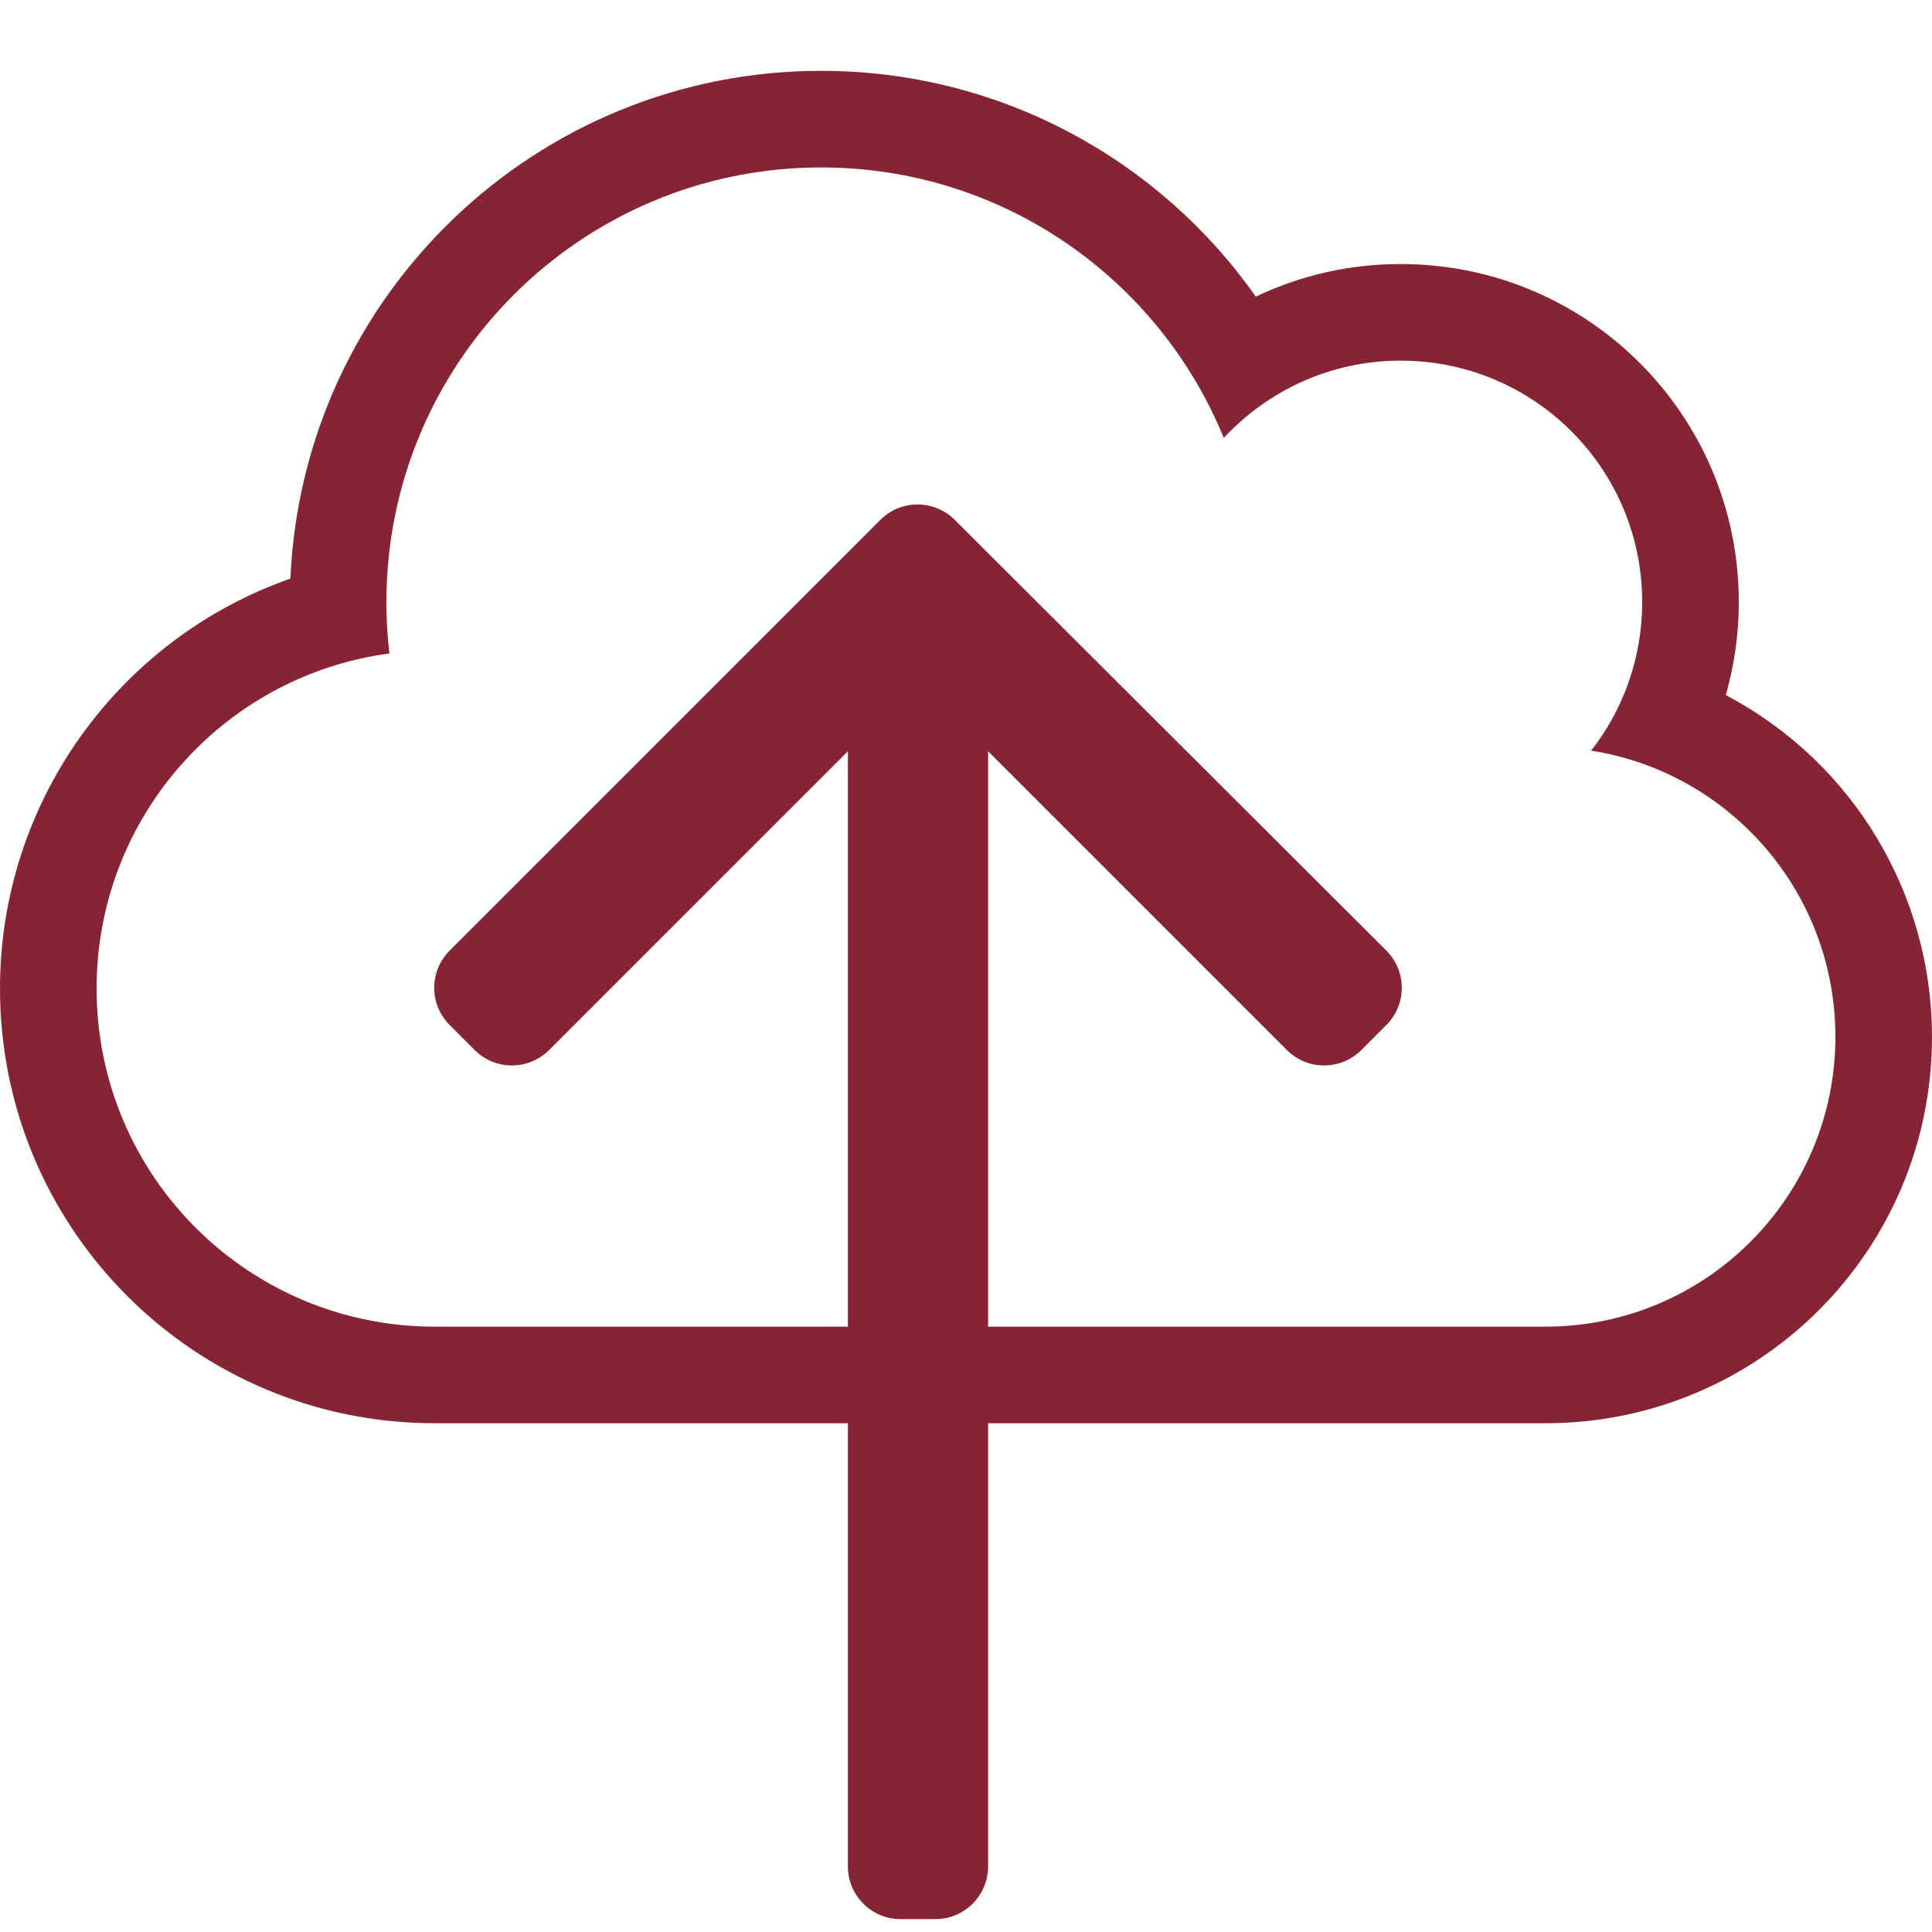 <?xml version="1.0" encoding="UTF-8"?> <svg xmlns="http://www.w3.org/2000/svg" xmlns:xlink="http://www.w3.org/1999/xlink" width="300px" height="300px" viewBox="0 0 300 300" version="1.1"><title>Cloud Services</title><g id="Cloud-Services" stroke="none" stroke-width="1" fill="none" fill-rule="evenodd"><g id="cloud-upload" transform="translate(0, 11)" fill="#872433" fill-rule="nonzero"><path d="M136.696,69.73 L69.824,136.602 C66.627,139.8 66.627,144.97 69.824,148.167 L73.702,152.045 C76.899,155.242 82.069,155.242 85.267,152.045 L131.662,105.649 L131.662,278.837 C131.662,283.326 135.336,287 139.826,287 L145.268,287 C149.758,287 153.431,283.326 153.431,278.837 L153.431,105.649 L199.827,152.045 C203.024,155.242 208.195,155.242 211.392,152.045 L215.27,148.167 C218.467,144.97 218.467,139.8 215.27,136.602 L148.261,69.73 C145.064,66.533 139.894,66.533 136.696,69.73 Z M267.984,96.938 C269.297,92.297 270,87.469 270,82.5 C270,53.484 246.516,30 217.5,30 C209.672,30 202.078,31.688 195,35.062 C180.188,13.969 155.484,0 127.5,0 C83.25,0 47.016,34.922 45.094,78.844 C18.375,88.219 0,113.578 0,142.5 C0,179.812 30.188,210 67.5,210 L240,210 C273.141,210 300,183.188 300,150 C300,127.969 287.906,107.438 267.984,96.938 Z M240,195 L67.5,195 C38.484,195 15,171.516 15,142.5 C15,115.875 34.781,93.891 60.469,90.469 C60.141,87.844 60,85.172 60,82.5 C60,45.234 90.234,15 127.5,15 C155.766,15 179.953,32.344 190.031,57 C196.875,49.641 206.625,45 217.5,45 C238.219,45 255,61.781 255,82.5 C255,91.172 252.047,99.188 247.078,105.562 C268.594,108.938 285,127.547 285,150 C285,174.844 264.844,195 240,195 Z" id="Shape"></path></g></g></svg> 
